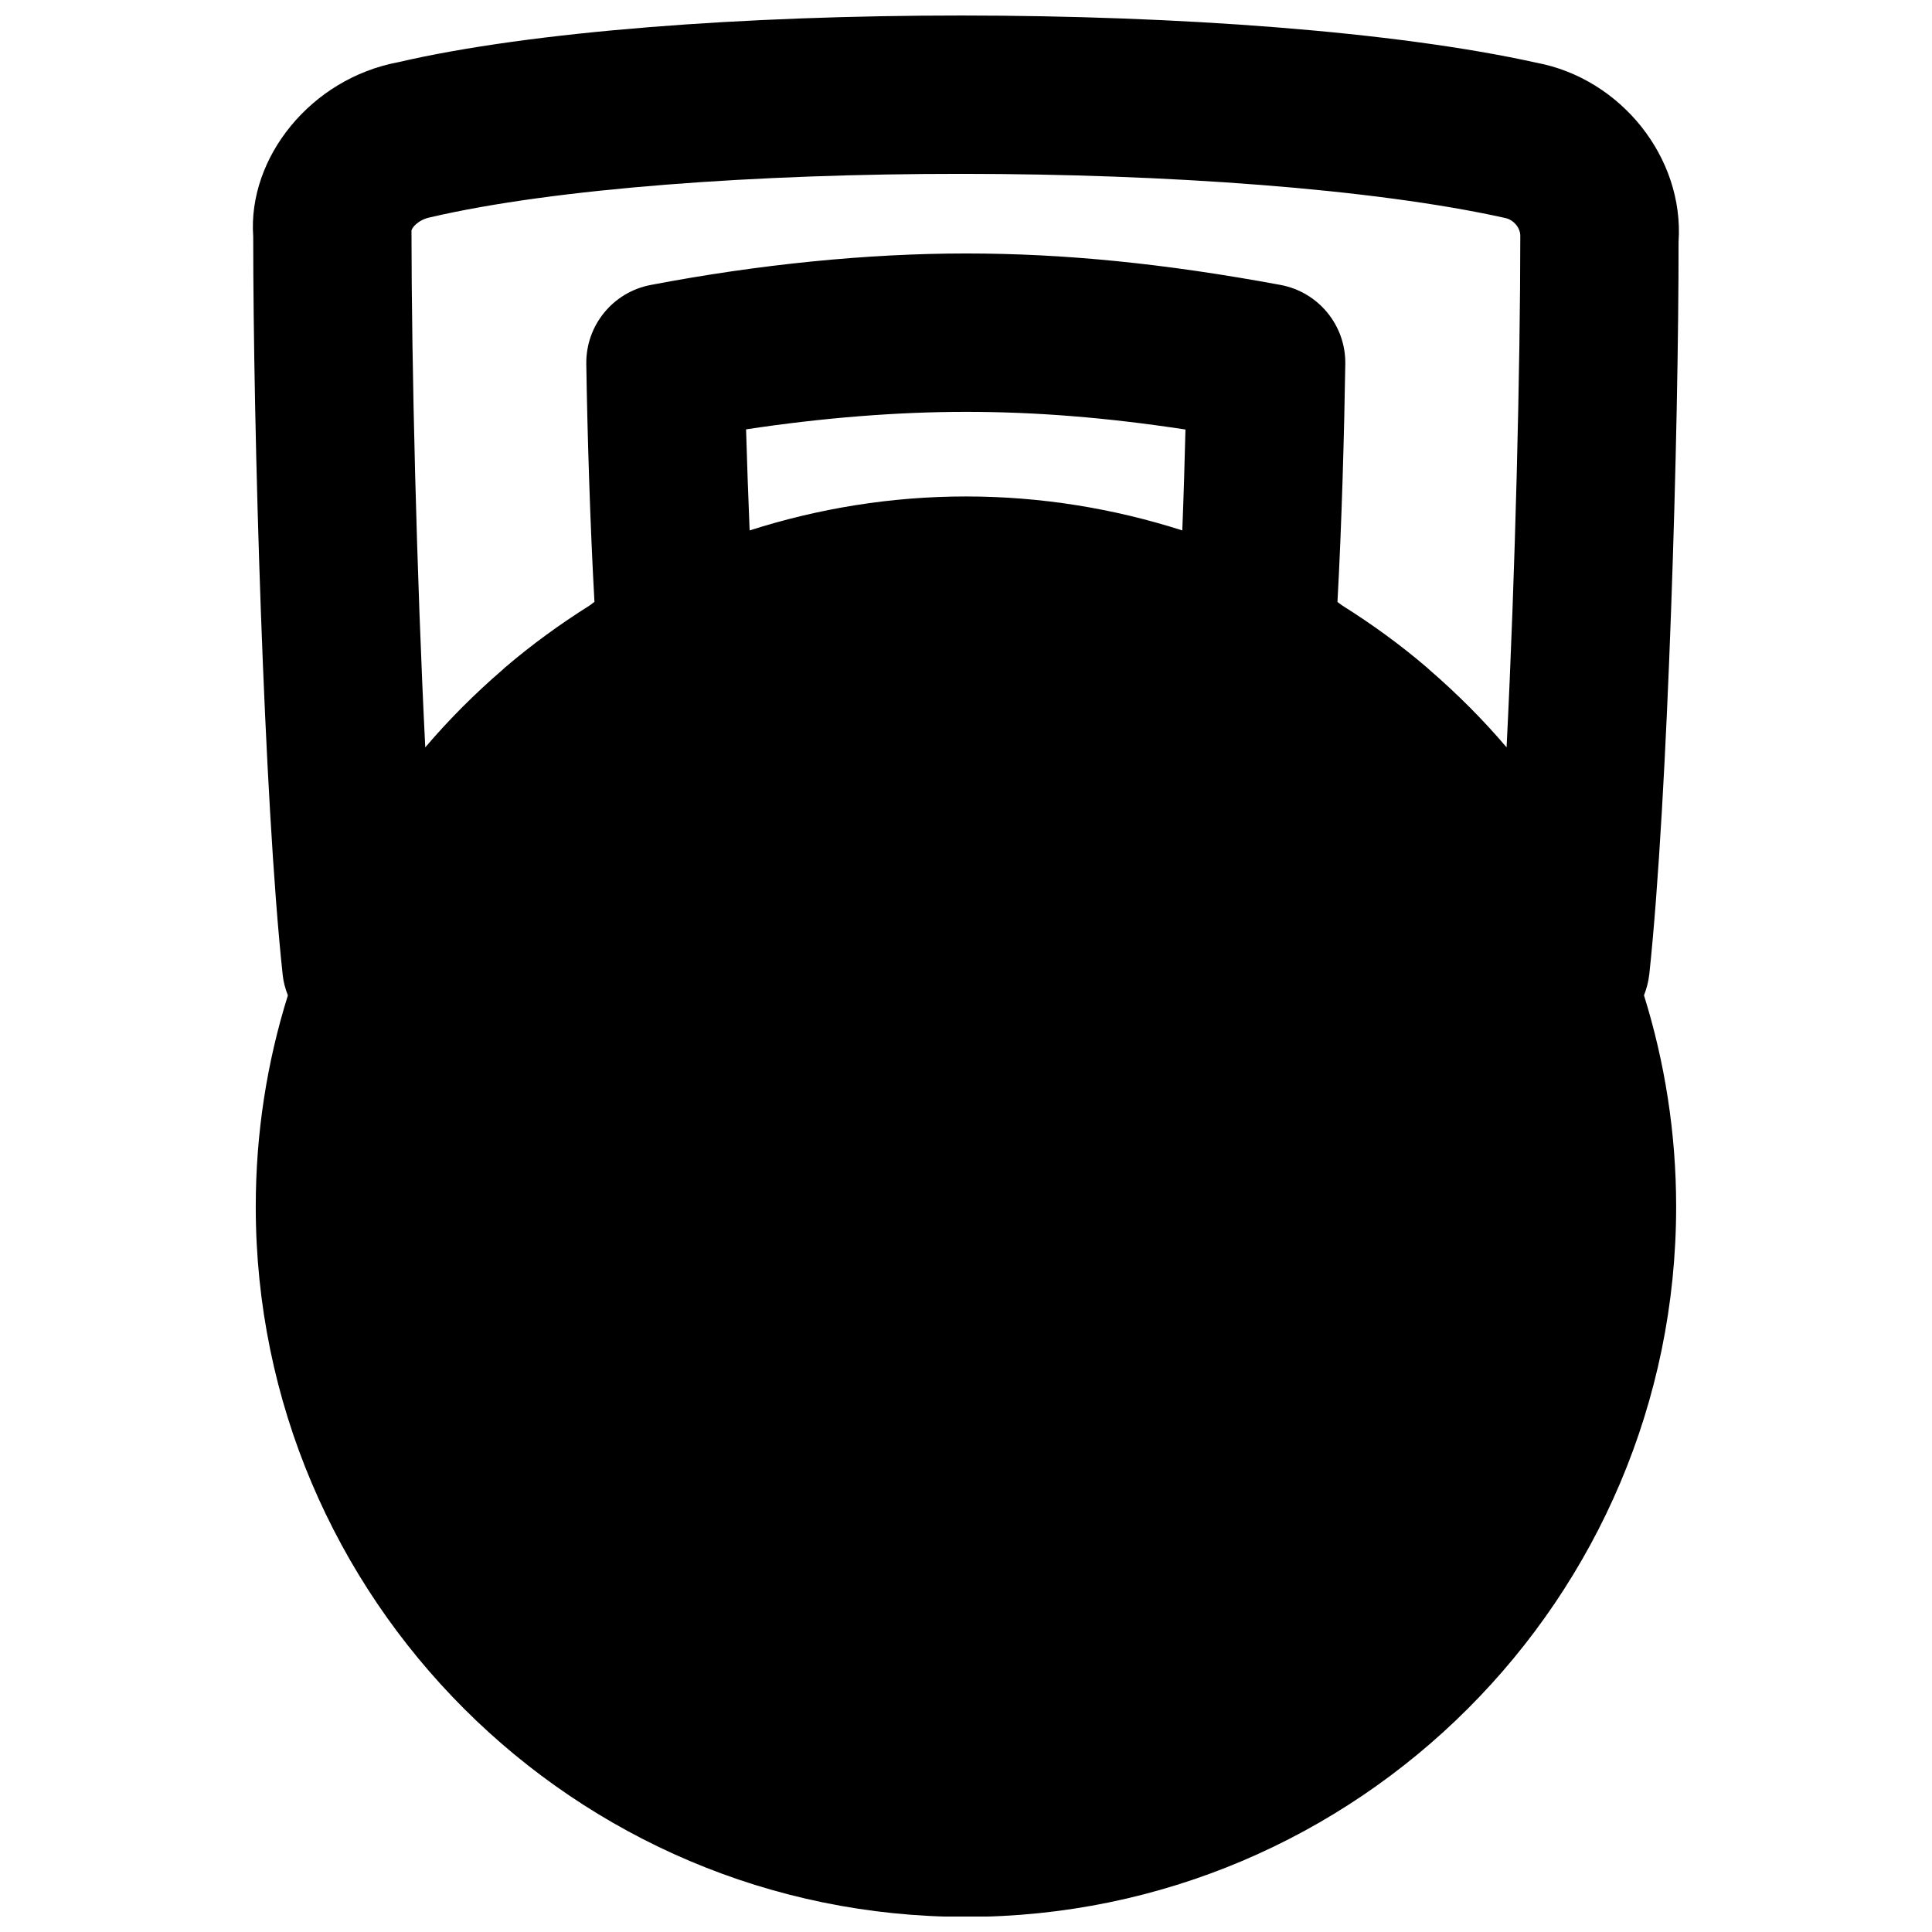 <?xml version="1.0" encoding="UTF-8"?>
<!-- Uploaded to: ICON Repo, www.svgrepo.com, Generator: ICON Repo Mixer Tools -->
<svg width="800px" height="800px" version="1.1" viewBox="144 144 512 512" xmlns="http://www.w3.org/2000/svg">
 <defs>
  <clipPath id="a">
   <path d="m211 148.09h378v503.81h-378z"/>
  </clipPath>
 </defs>
 <g clip-path="url(#a)">
  <path d="m342.66 284.57c-0.375-8.941-0.691-18.156-0.945-26.785 20.195-3.062 40.074-4.641 58.277-4.641 18.449 0 37.258 1.492 58.168 4.684-0.211 8.586-0.484 17.781-0.84 26.742-18.098-5.793-37.344-9.004-57.328-9.004s-39.234 3.211-57.332 9.004m-89.613-79.348c-0.062-0.734 1.742-3.023 5.059-3.652 66.039-15.367 214.66-15.348 284.65 0.168 2.434 0.461 4.238 2.75 4.137 4.934 0 34.047-1.324 89.508-3.633 135.38-6.277-7.387-13.141-14.23-20.469-20.57-0.23-0.191-0.441-0.398-0.672-0.609-7.012-6.004-14.504-11.441-22.355-16.375-0.461-0.293-0.859-0.672-1.324-0.965 1.137-20.551 1.809-45.574 2.078-63.082 0.148-10.223-7.113-19.082-17.191-20.949-30.754-5.688-57.246-8.332-83.336-8.332-26.031 0-54.938 2.875-83.57 8.352-10.016 1.91-17.195 10.75-17.047 20.93 0.273 18.223 1.027 42.91 2.164 63.062-0.484 0.293-0.902 0.711-1.387 1.008-7.809 4.93-15.281 10.348-22.273 16.332-0.25 0.207-0.48 0.461-0.734 0.672-7.324 6.316-14.168 13.16-20.445 20.527-2.309-45.91-3.633-101.71-3.652-136.82m328.02 197.09c5.019-46.918 7.812-145.48 7.769-194.22 1.512-22.379-15.324-43.285-37.66-47.484-75.172-16.668-230.66-16.648-301.7-0.125-23.027 4.324-39.863 25.23-38.371 46.184 0 50.316 2.789 148.96 7.809 195.64 0.188 1.91 0.691 3.715 1.383 5.457-5.539 17.695-8.52 36.504-8.52 56.008 0 103.79 84.43 188.21 188.21 188.21 103.76 0 188.21-84.43 188.21-188.21 0-19.504-3.004-38.312-8.523-56.008 0.672-1.742 1.176-3.547 1.383-5.457" fill-rule="evenodd"/>
 </g>
</svg>